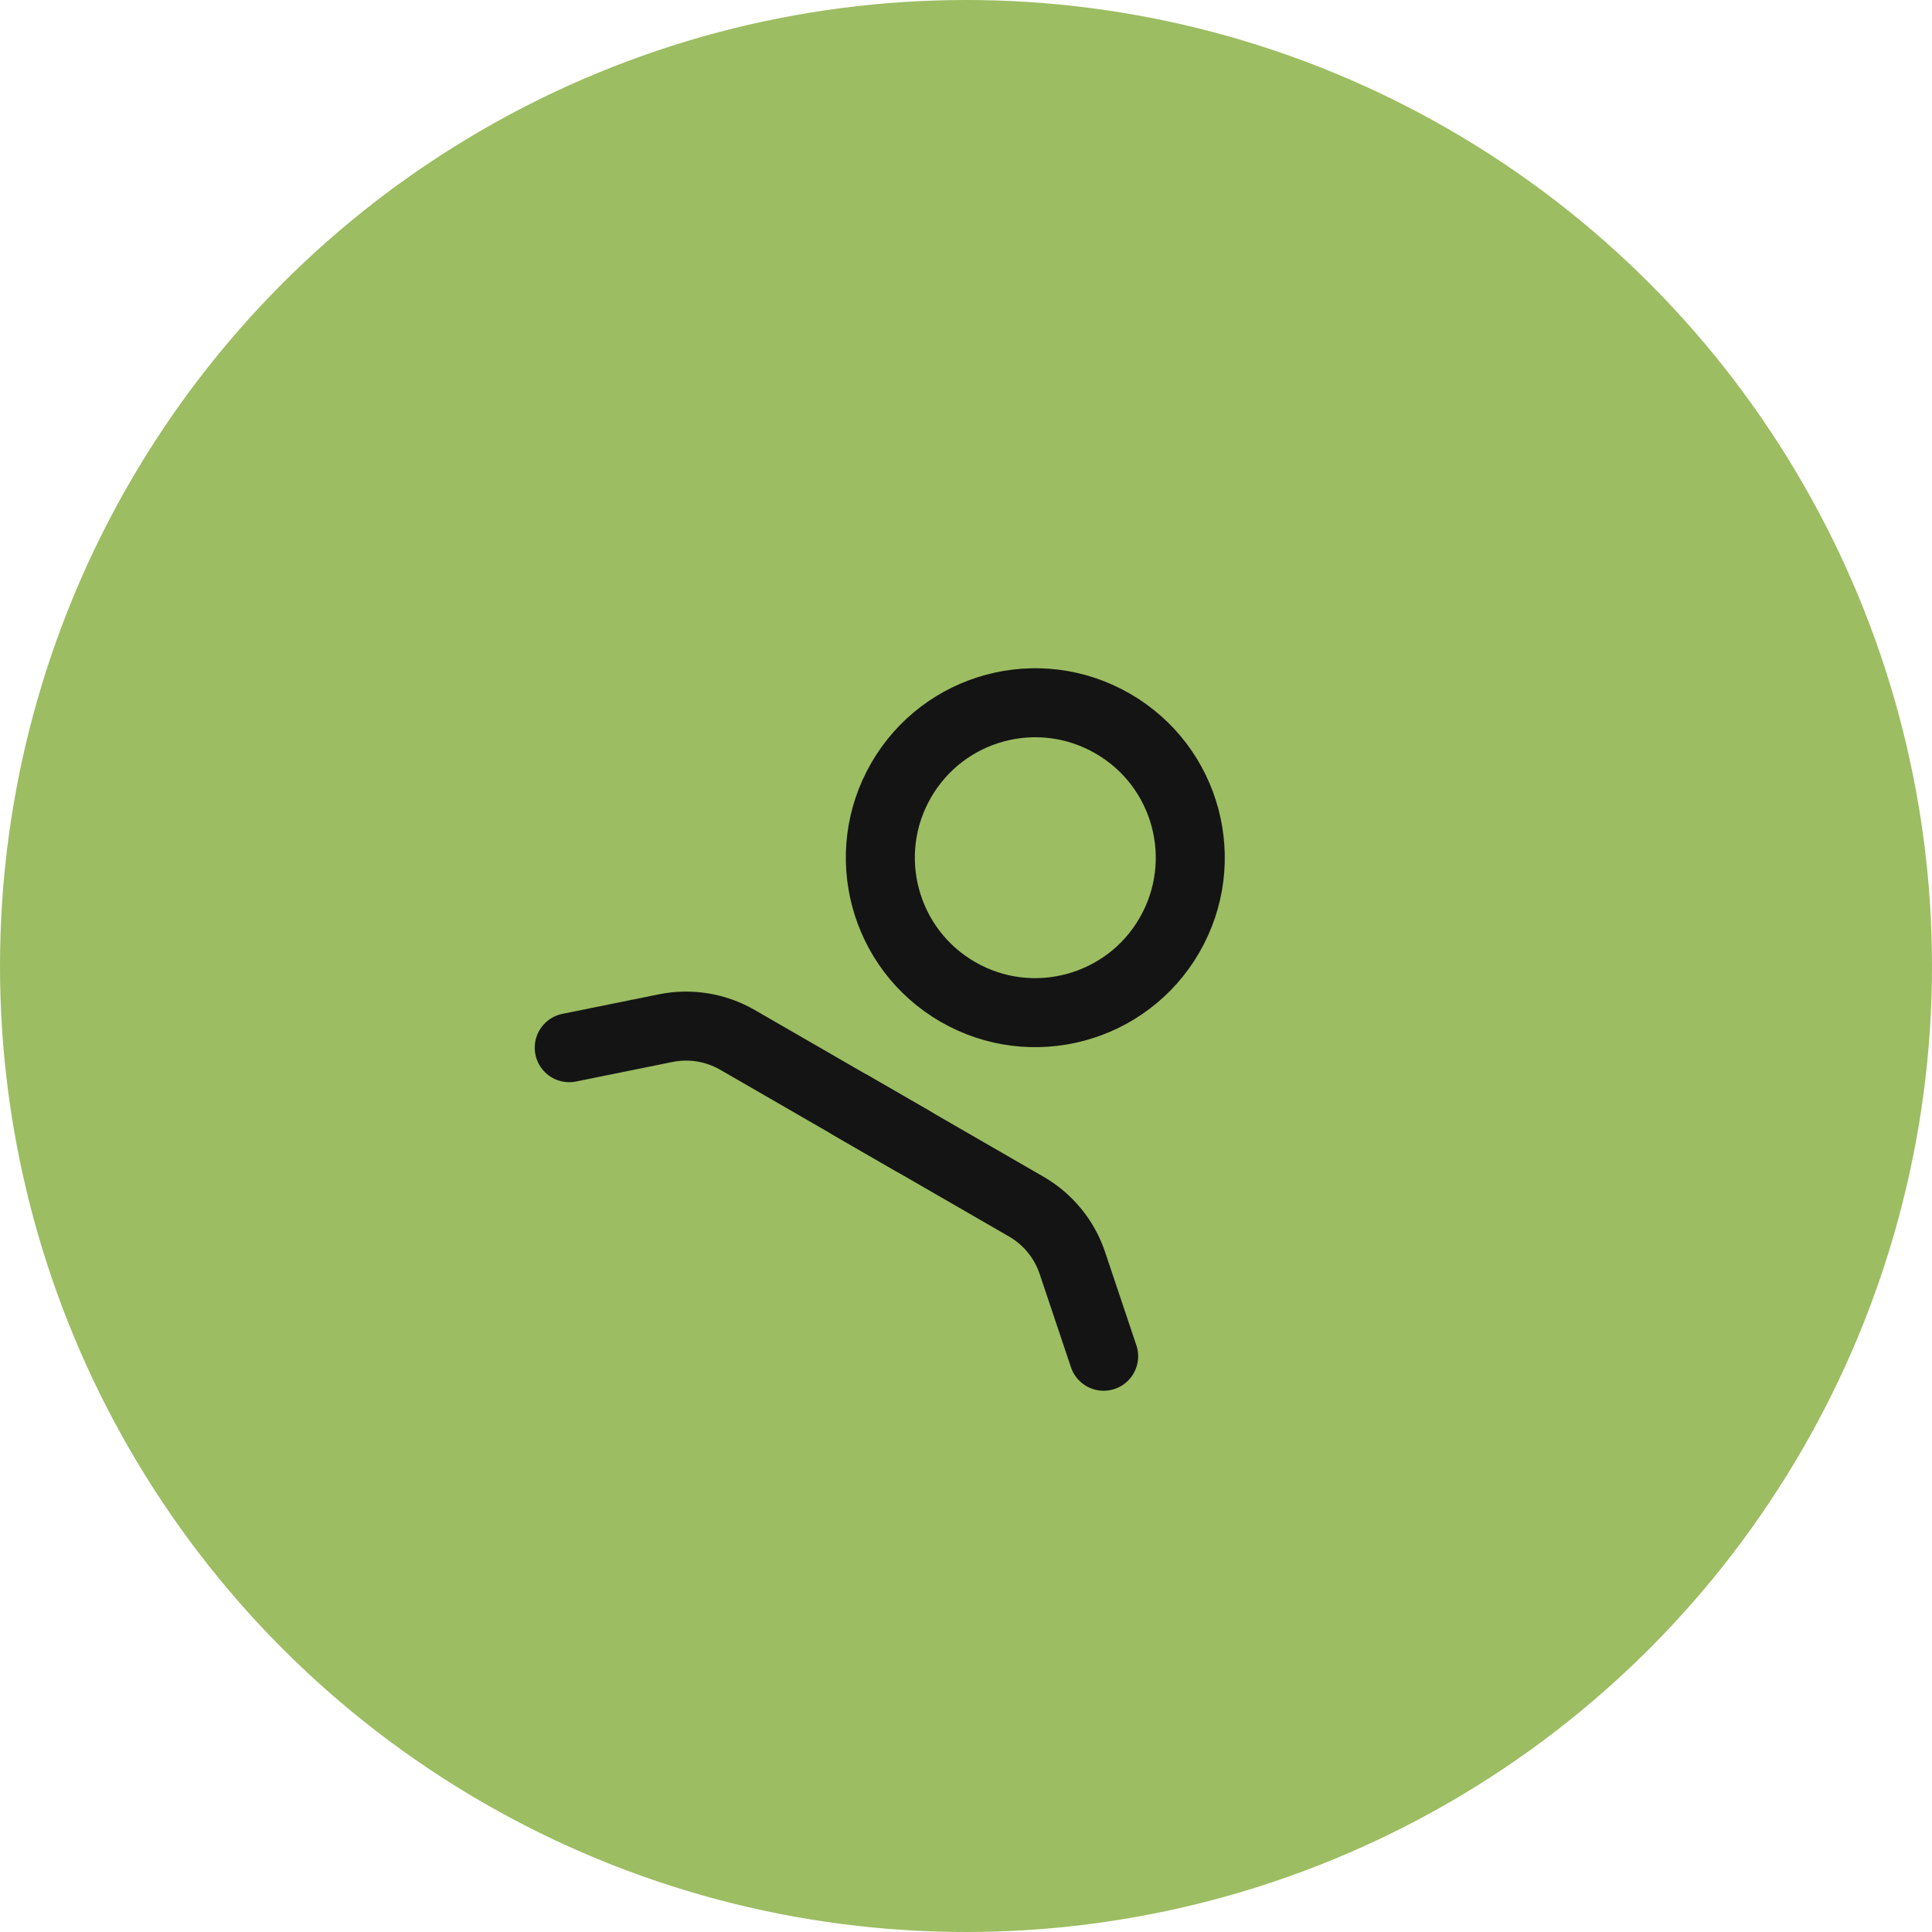 <svg xmlns="http://www.w3.org/2000/svg" width="96" height="96" viewBox="0 0 96 96" fill="none"><circle cx="48" cy="48" r="48" fill="#9CBD62"></circle><path d="M58.11 46.47C55.986 50.148 51.272 51.411 47.594 49.287C43.915 47.163 42.648 42.458 44.776 38.771C46.904 35.085 51.606 33.825 55.292 35.954C58.978 38.082 60.238 42.784 58.11 46.47Z" stroke="#141414" stroke-width="3.429" stroke-miterlimit="10" stroke-linecap="round"></path><path d="M28.285 52.059L33.082 51.087C34.3 50.841 35.567 51.048 36.65 51.674L45.36 56.702" stroke="#141414" stroke-width="3.429" stroke-miterlimit="10" stroke-linecap="round"></path><path d="M54.84 67.391L53.283 62.751C52.887 61.572 52.074 60.579 50.991 59.954L42.281 54.925" stroke="#141414" stroke-width="3.429" stroke-miterlimit="10" stroke-linecap="round"></path></svg>